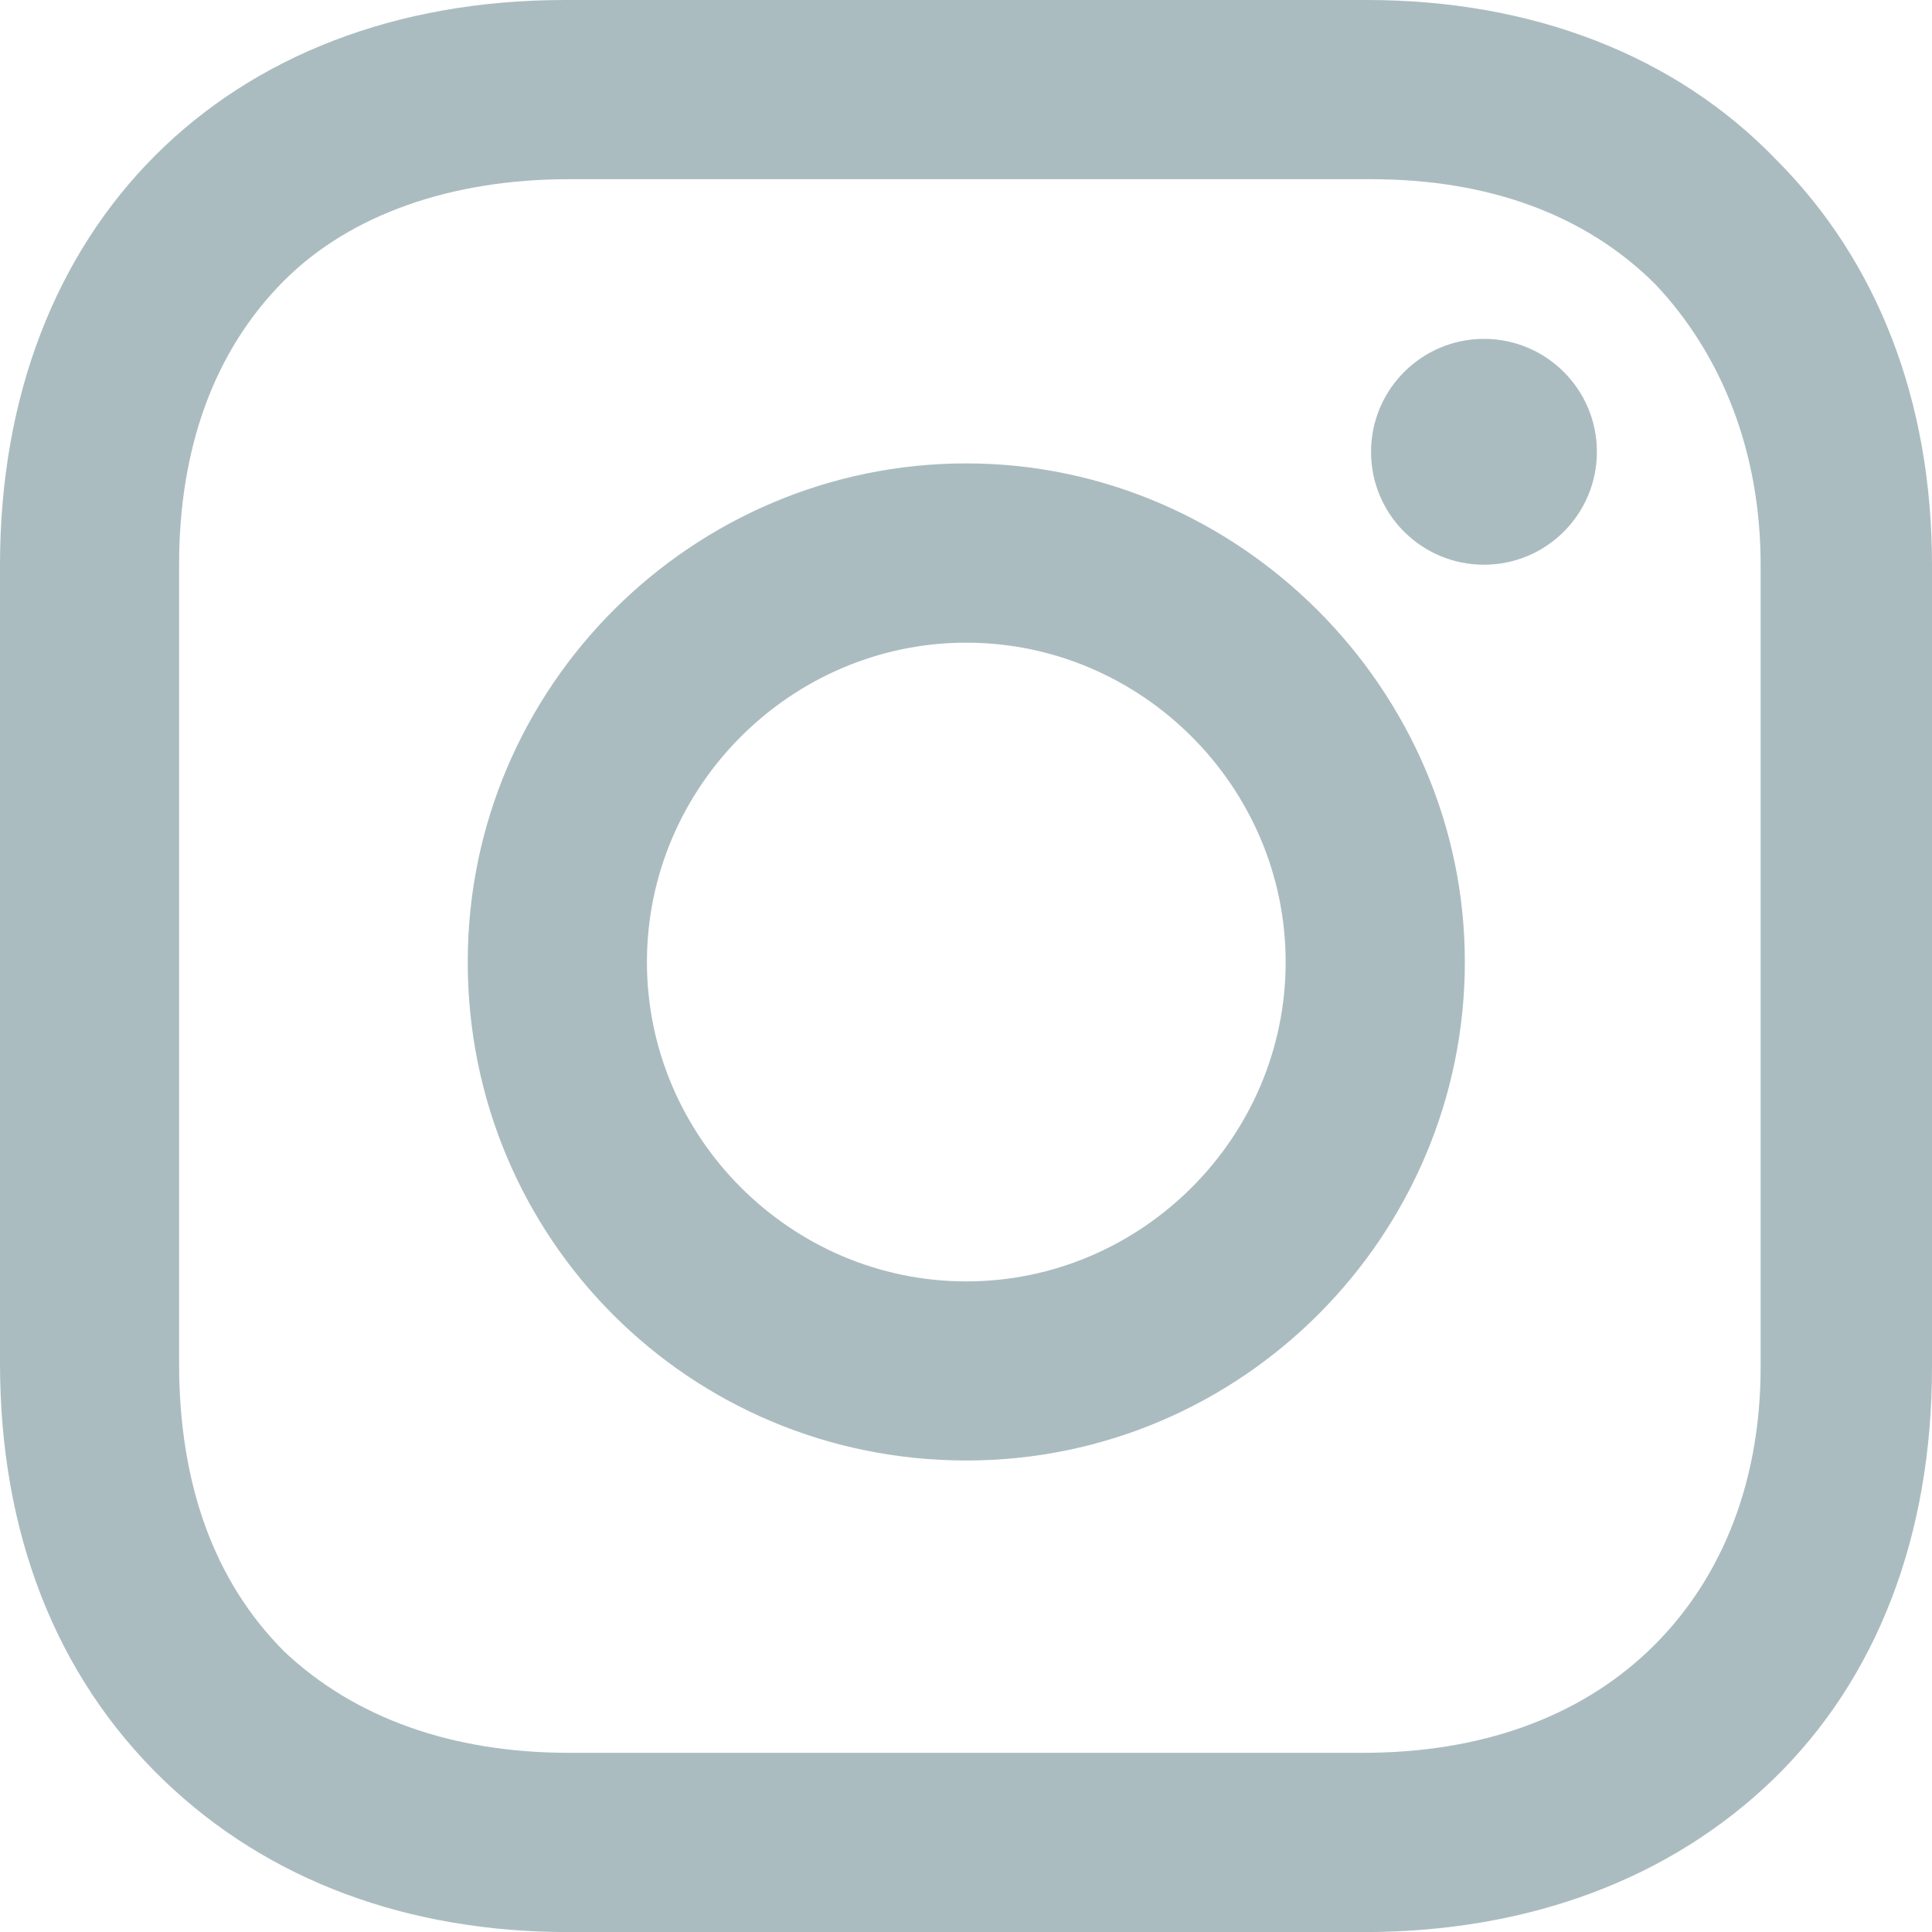 <svg width="20" height="20" viewBox="0 0 20 20" fill="none" xmlns="http://www.w3.org/2000/svg">
<path d="M10.003 4.797C7.18 4.797 4.842 7.095 4.842 9.958C4.842 12.821 7.14 15.119 10.003 15.119C12.866 15.119 15.164 12.78 15.164 9.958C15.164 7.136 12.826 4.797 10.003 4.797ZM10.003 13.265C8.188 13.265 6.697 11.773 6.697 9.959C6.697 8.144 8.189 6.653 10.003 6.653C11.817 6.653 13.309 8.145 13.309 9.959C13.31 11.773 11.818 13.265 10.003 13.265Z" fill="#ABBCC1"/>
<path d="M15.362 5.846C16.008 5.846 16.531 5.322 16.531 4.677C16.531 4.031 16.007 3.508 15.362 3.508C14.717 3.508 14.193 4.032 14.193 4.677C14.192 5.323 14.716 5.846 15.362 5.846Z" fill="#ABBCC1"/>
<path d="M18.387 1.653C17.339 0.564 15.847 0 14.153 0H5.847C2.339 0 0 2.339 0 5.847V14.113C0 15.847 0.564 17.339 1.694 18.428C2.783 19.476 4.234 20.001 5.888 20.001H14.114C15.848 20.001 17.3 19.436 18.348 18.428C19.436 17.379 20 15.887 20 14.153V5.847C20 4.153 19.436 2.702 18.387 1.653ZM18.226 14.153C18.226 15.403 17.783 16.411 17.057 17.097C16.331 17.783 15.323 18.145 14.113 18.145H5.887C4.677 18.145 3.669 17.782 2.943 17.097C2.217 16.371 1.854 15.363 1.854 14.113V5.847C1.854 4.637 2.217 3.629 2.943 2.903C3.629 2.218 4.677 1.855 5.887 1.855H14.193C15.403 1.855 16.411 2.218 17.137 2.944C17.823 3.67 18.226 4.678 18.226 5.847V14.153Z" fill="#ABBCC1"/>
</svg>

